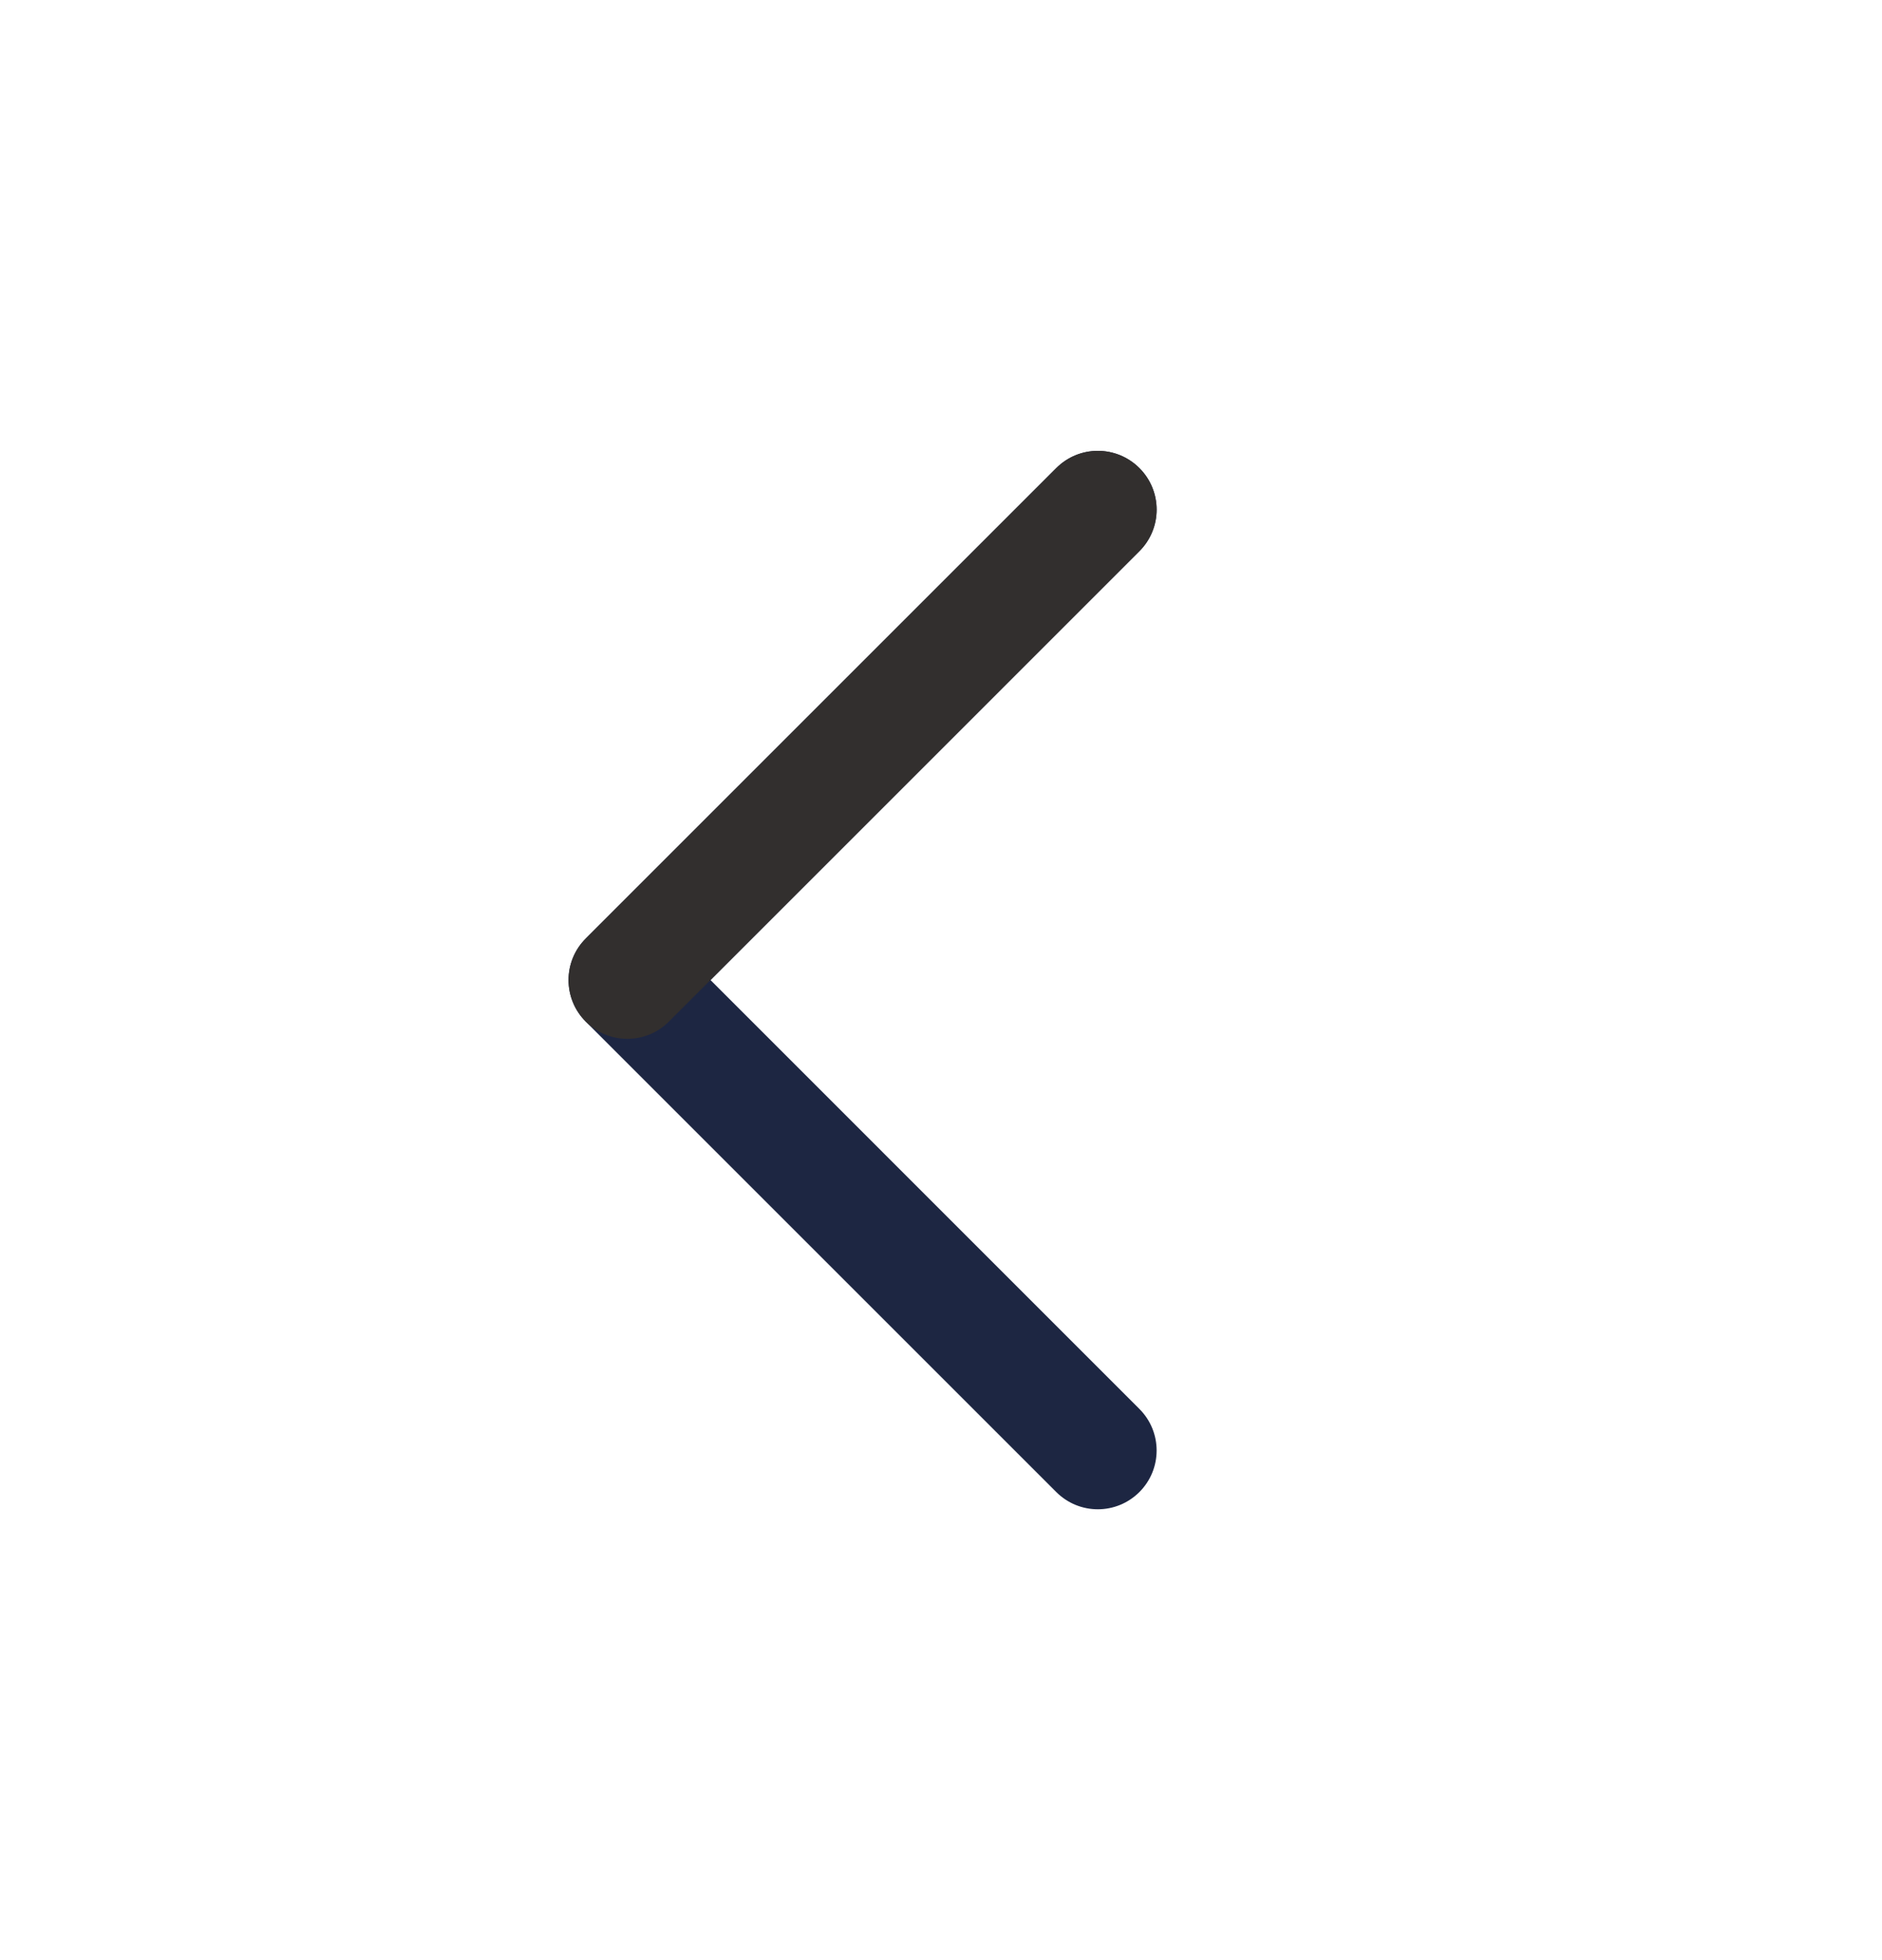 <svg width="24" height="25" viewBox="0 0 24 25" fill="none" xmlns="http://www.w3.org/2000/svg">
<path fill-rule="evenodd" clip-rule="evenodd" d="M14.53 5.97C14.823 6.263 14.823 6.737 14.53 7.03L9.061 12.5L14.53 17.97C14.823 18.263 14.823 18.737 14.53 19.03C14.237 19.323 13.763 19.323 13.47 19.03L7.47 13.03C7.177 12.737 7.177 12.263 7.47 11.97L13.47 5.97C13.763 5.677 14.237 5.677 14.53 5.97Z" fill="#1D2642"/>
<path fill-rule="evenodd" clip-rule="evenodd" d="M14.53 5.97C14.823 6.263 14.823 6.737 14.53 7.03L8.53 13.03C8.237 13.323 7.763 13.323 7.47 13.03C7.177 12.737 7.177 12.263 7.47 11.97L13.47 5.97C13.763 5.677 14.237 5.677 14.53 5.97Z" fill="#322F2E"/>
</svg>
